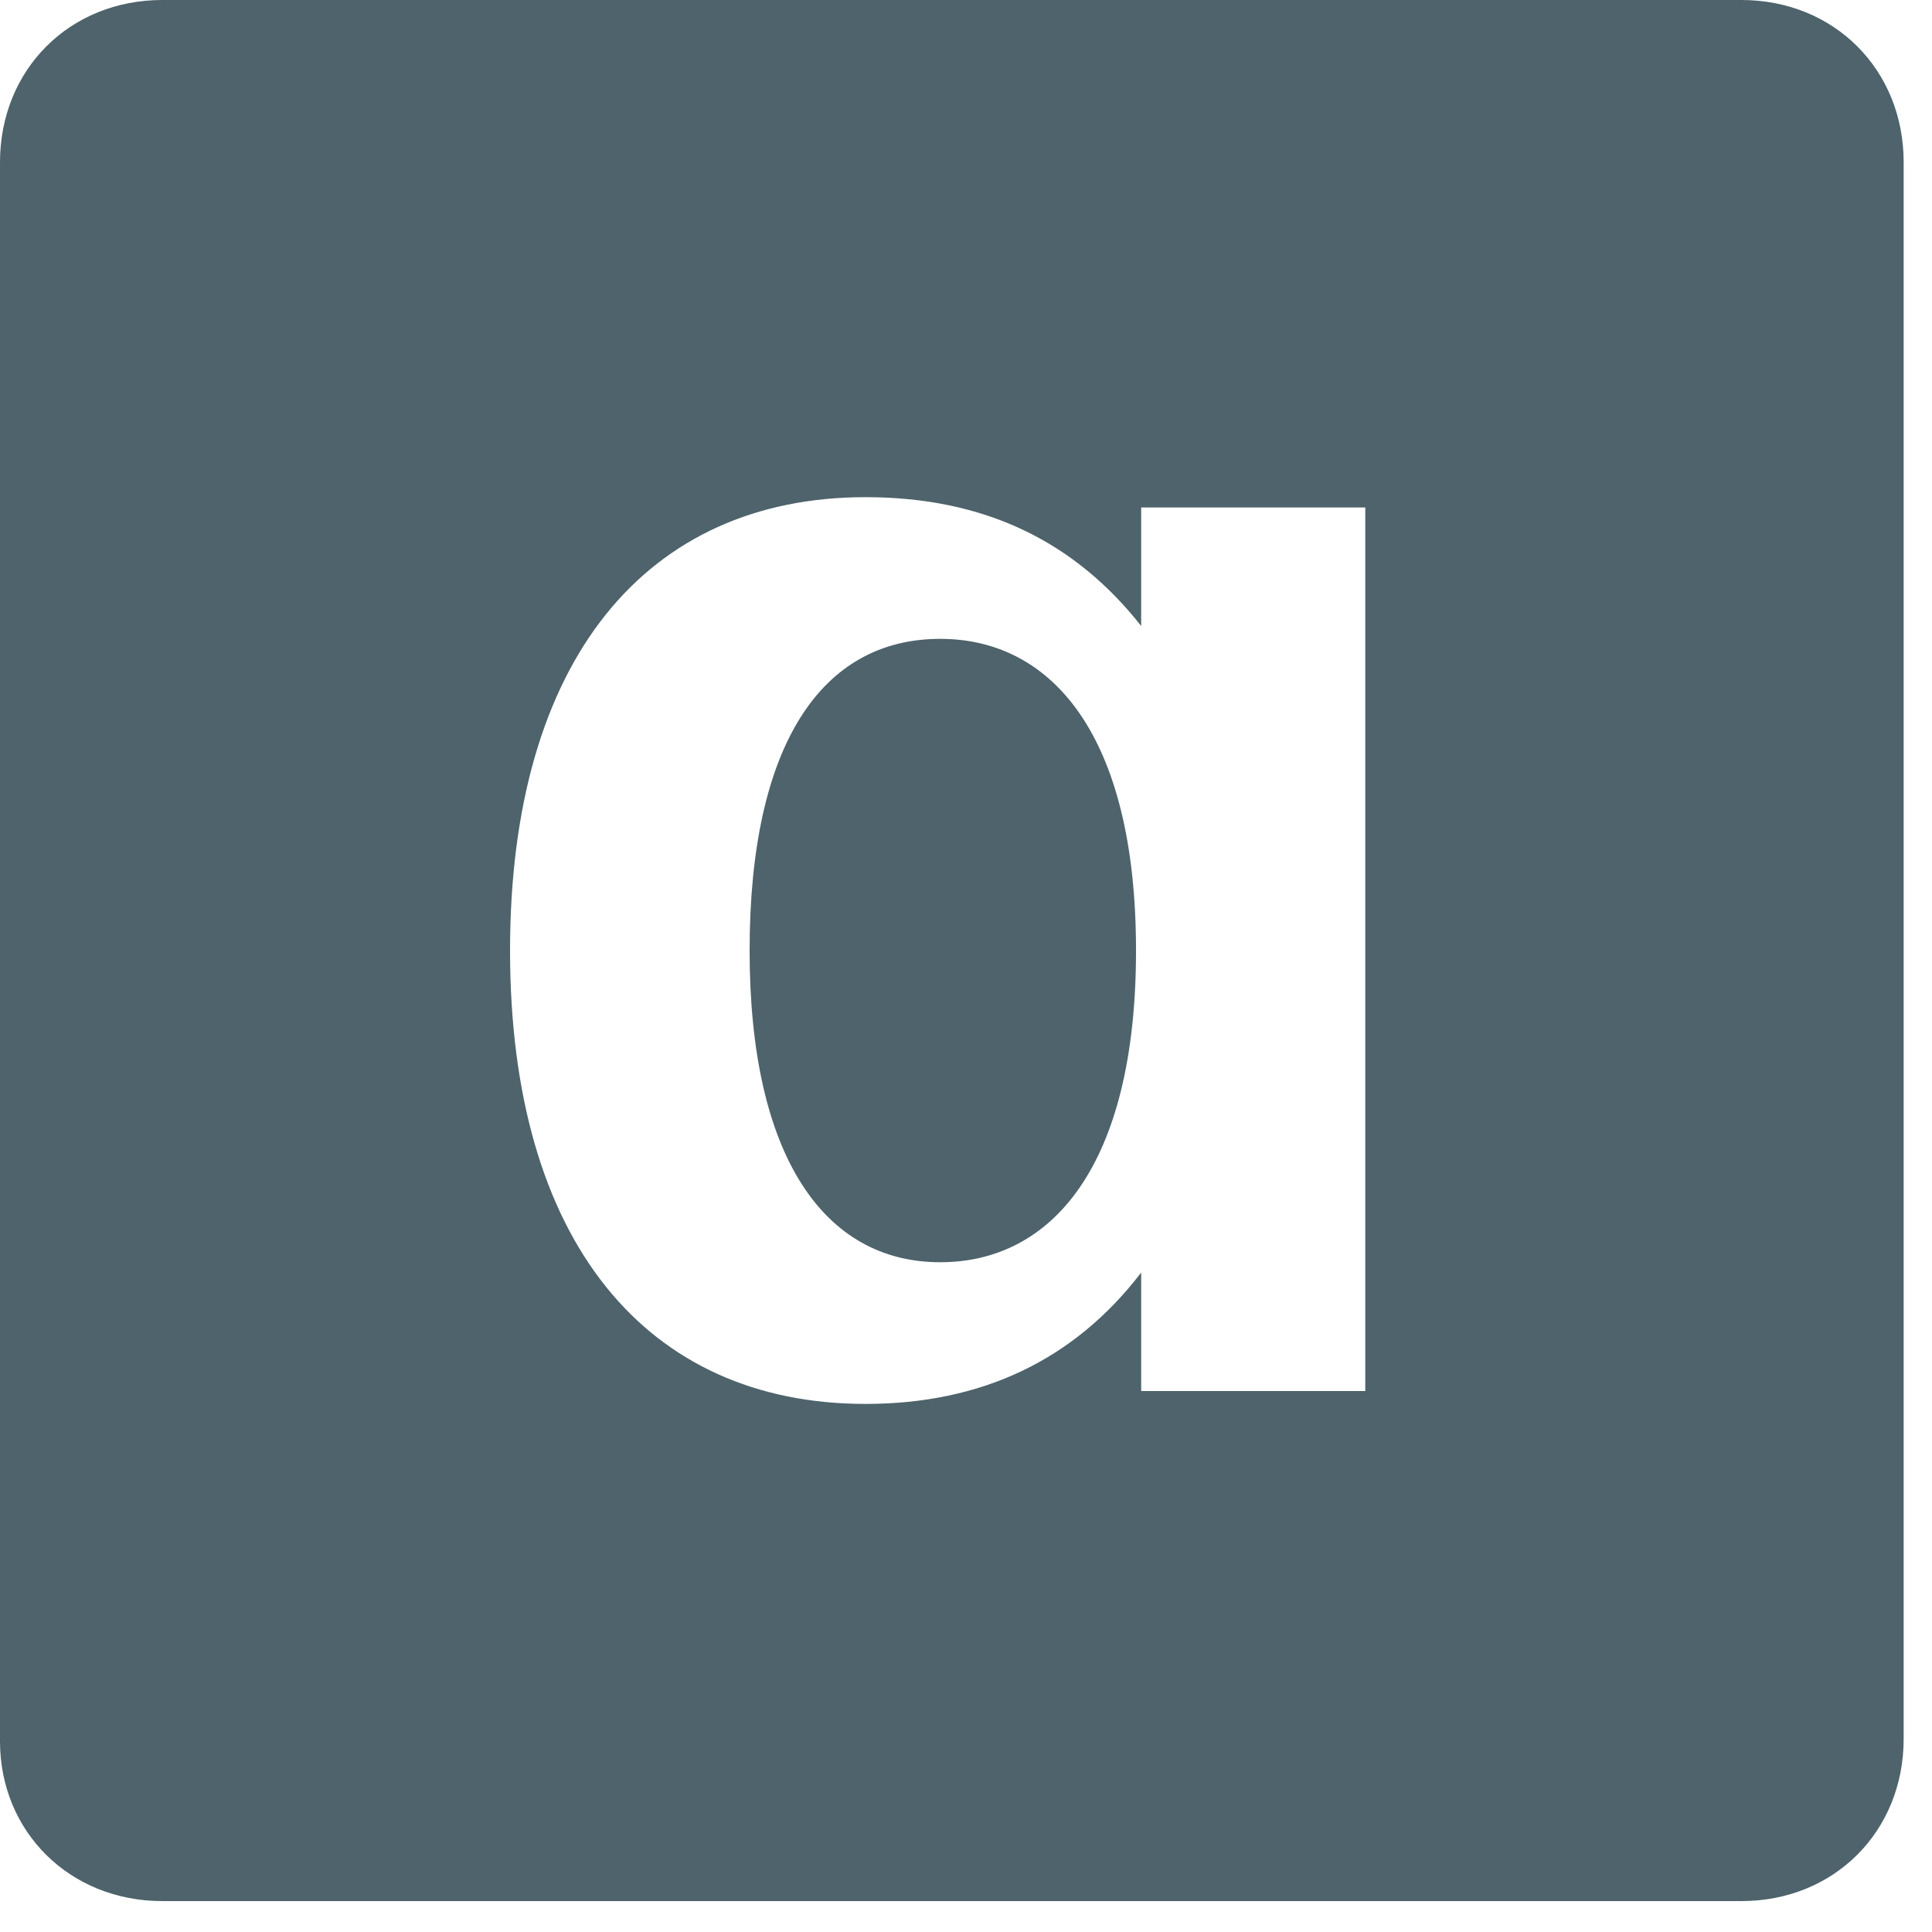 <?xml version="1.0" encoding="UTF-8"?>
<svg xmlns="http://www.w3.org/2000/svg" width="75" height="75" viewBox="0 0 75 75" fill="none" class="filter-icon text-gray-500 hover:text-gray-600 transition-colors">
  <path d="m6.3 73.8h61.3c3.6 0 6.3-2.7 6.3-6.3v-61.2c0-3.6-2.7-6.3-6.3-6.3h-61.3c-3.6 0-6.3 2.7-6.3 6.3v61.3c0 3.5 2.7 6.2 6.3 6.2zm27.3-19.3c-8.5 0-13.8-6.3-13.8-17.6s5.3-17.6 13.8-17.6c4.6 0 8.1 1.7 10.7 5v-4.6h8.7v34.3h-8.7v-4.6c-2.6 3.4-6.2 5.1-10.7 5.1zm2.9-5.5c4.3 0 7.6-3.7 7.6-12.1s-3.3-12.1-7.6-12.1c-4.6 0-7.4 4.1-7.4 12.1s2.9 12.1 7.4 12.1z" fill="#4E636B"></path>
</svg>
